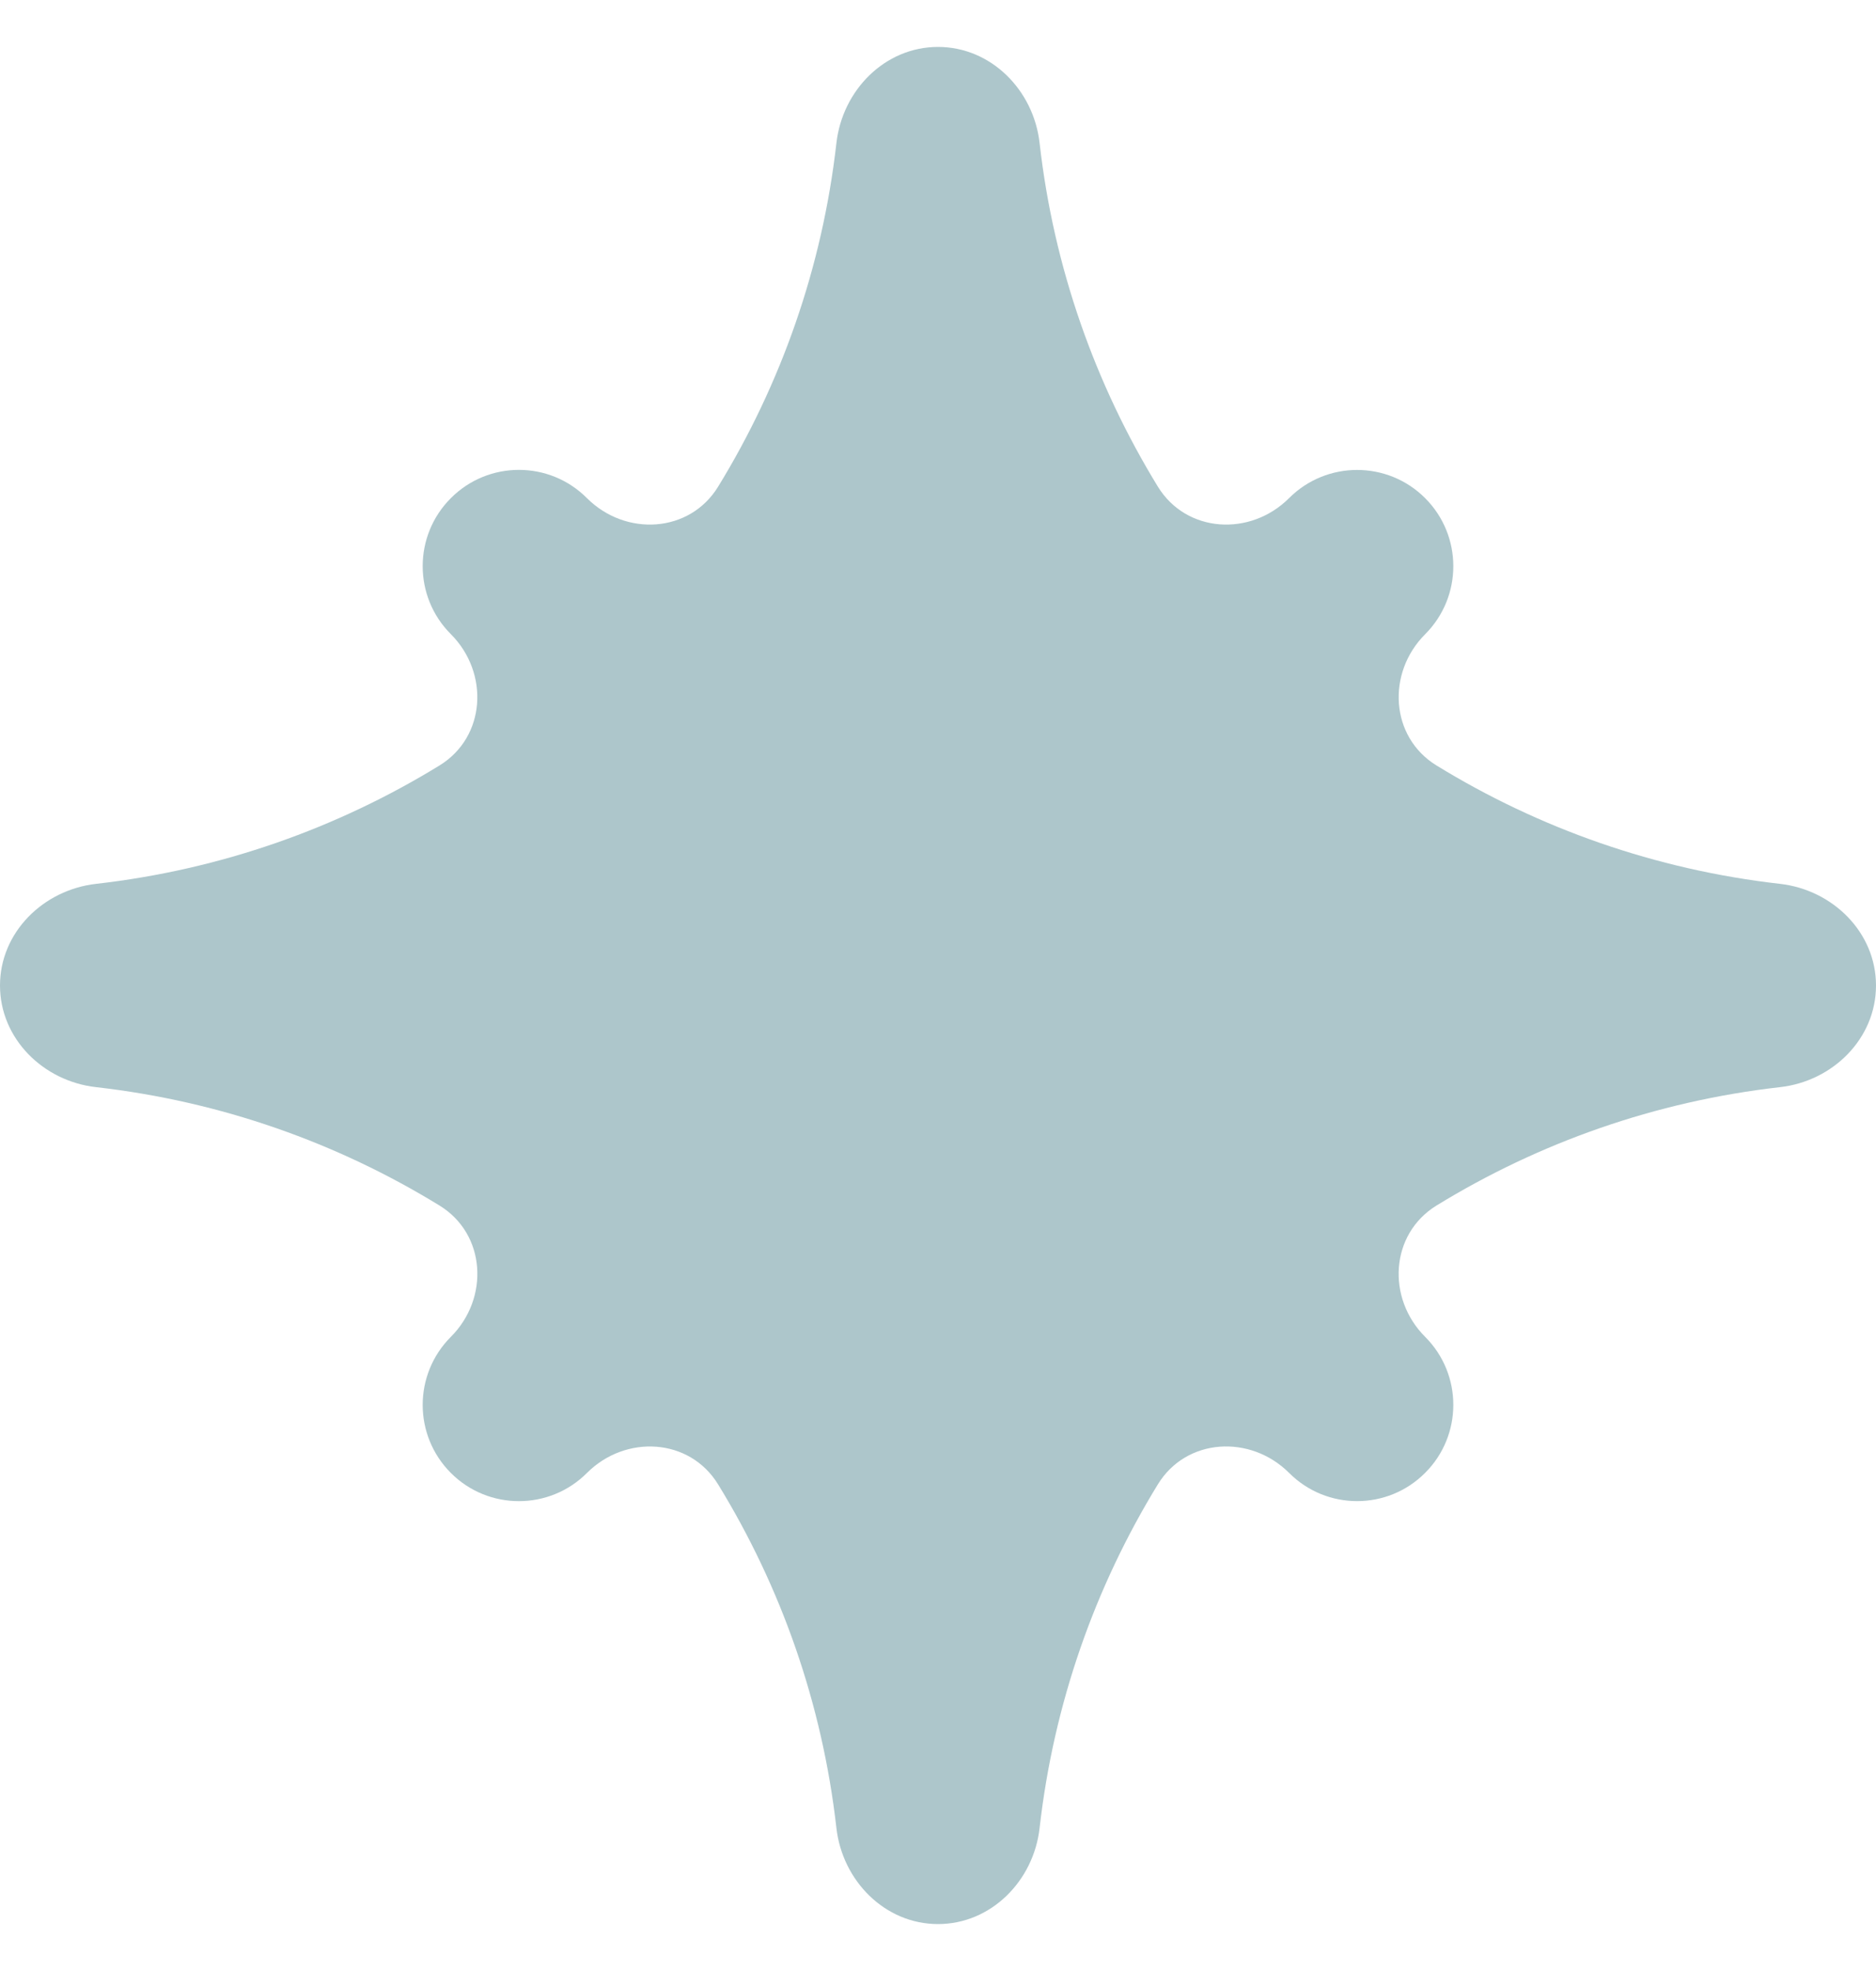 <?xml version="1.0" encoding="UTF-8"?> <svg xmlns="http://www.w3.org/2000/svg" width="20" height="21" viewBox="0 0 20 21" fill="none"><path d="M12.344 5.185C11.677 4.096 11.234 2.854 11.083 1.524C11.02 0.961 10.566 0.5 10 0.5C9.434 0.5 8.981 0.961 8.917 1.524C8.766 2.854 8.324 4.096 7.656 5.185C7.352 5.681 6.669 5.719 6.257 5.307C5.857 4.906 5.207 4.906 4.807 5.307C4.406 5.707 4.406 6.357 4.807 6.757C5.218 7.169 5.181 7.852 4.685 8.156C3.596 8.824 2.354 9.266 1.024 9.417C0.461 9.481 0 9.934 0 10.5C0 11.066 0.461 11.52 1.024 11.583C2.354 11.734 3.596 12.176 4.685 12.844C5.181 13.148 5.219 13.831 4.807 14.243C4.406 14.644 4.406 15.293 4.807 15.694C5.207 16.094 5.857 16.094 6.257 15.694C6.669 15.282 7.352 15.319 7.656 15.816C8.324 16.904 8.766 18.146 8.917 19.477C8.981 20.039 9.434 20.5 10 20.5C10.566 20.5 11.02 20.039 11.083 19.477C11.234 18.146 11.676 16.904 12.344 15.815C12.648 15.319 13.331 15.282 13.743 15.693C14.143 16.094 14.793 16.094 15.193 15.693C15.594 15.293 15.594 14.643 15.193 14.243C14.781 13.831 14.819 13.149 15.315 12.844C16.404 12.176 17.646 11.734 18.977 11.583C19.539 11.52 20 11.066 20 10.5C20 9.934 19.539 9.481 18.977 9.417C17.646 9.266 16.404 8.824 15.315 8.156C14.819 7.852 14.782 7.169 15.193 6.758C15.594 6.357 15.594 5.708 15.193 5.307C14.793 4.907 14.143 4.907 13.743 5.307C13.331 5.719 12.649 5.681 12.344 5.185Z" fill="#ADC6CB"></path></svg> 